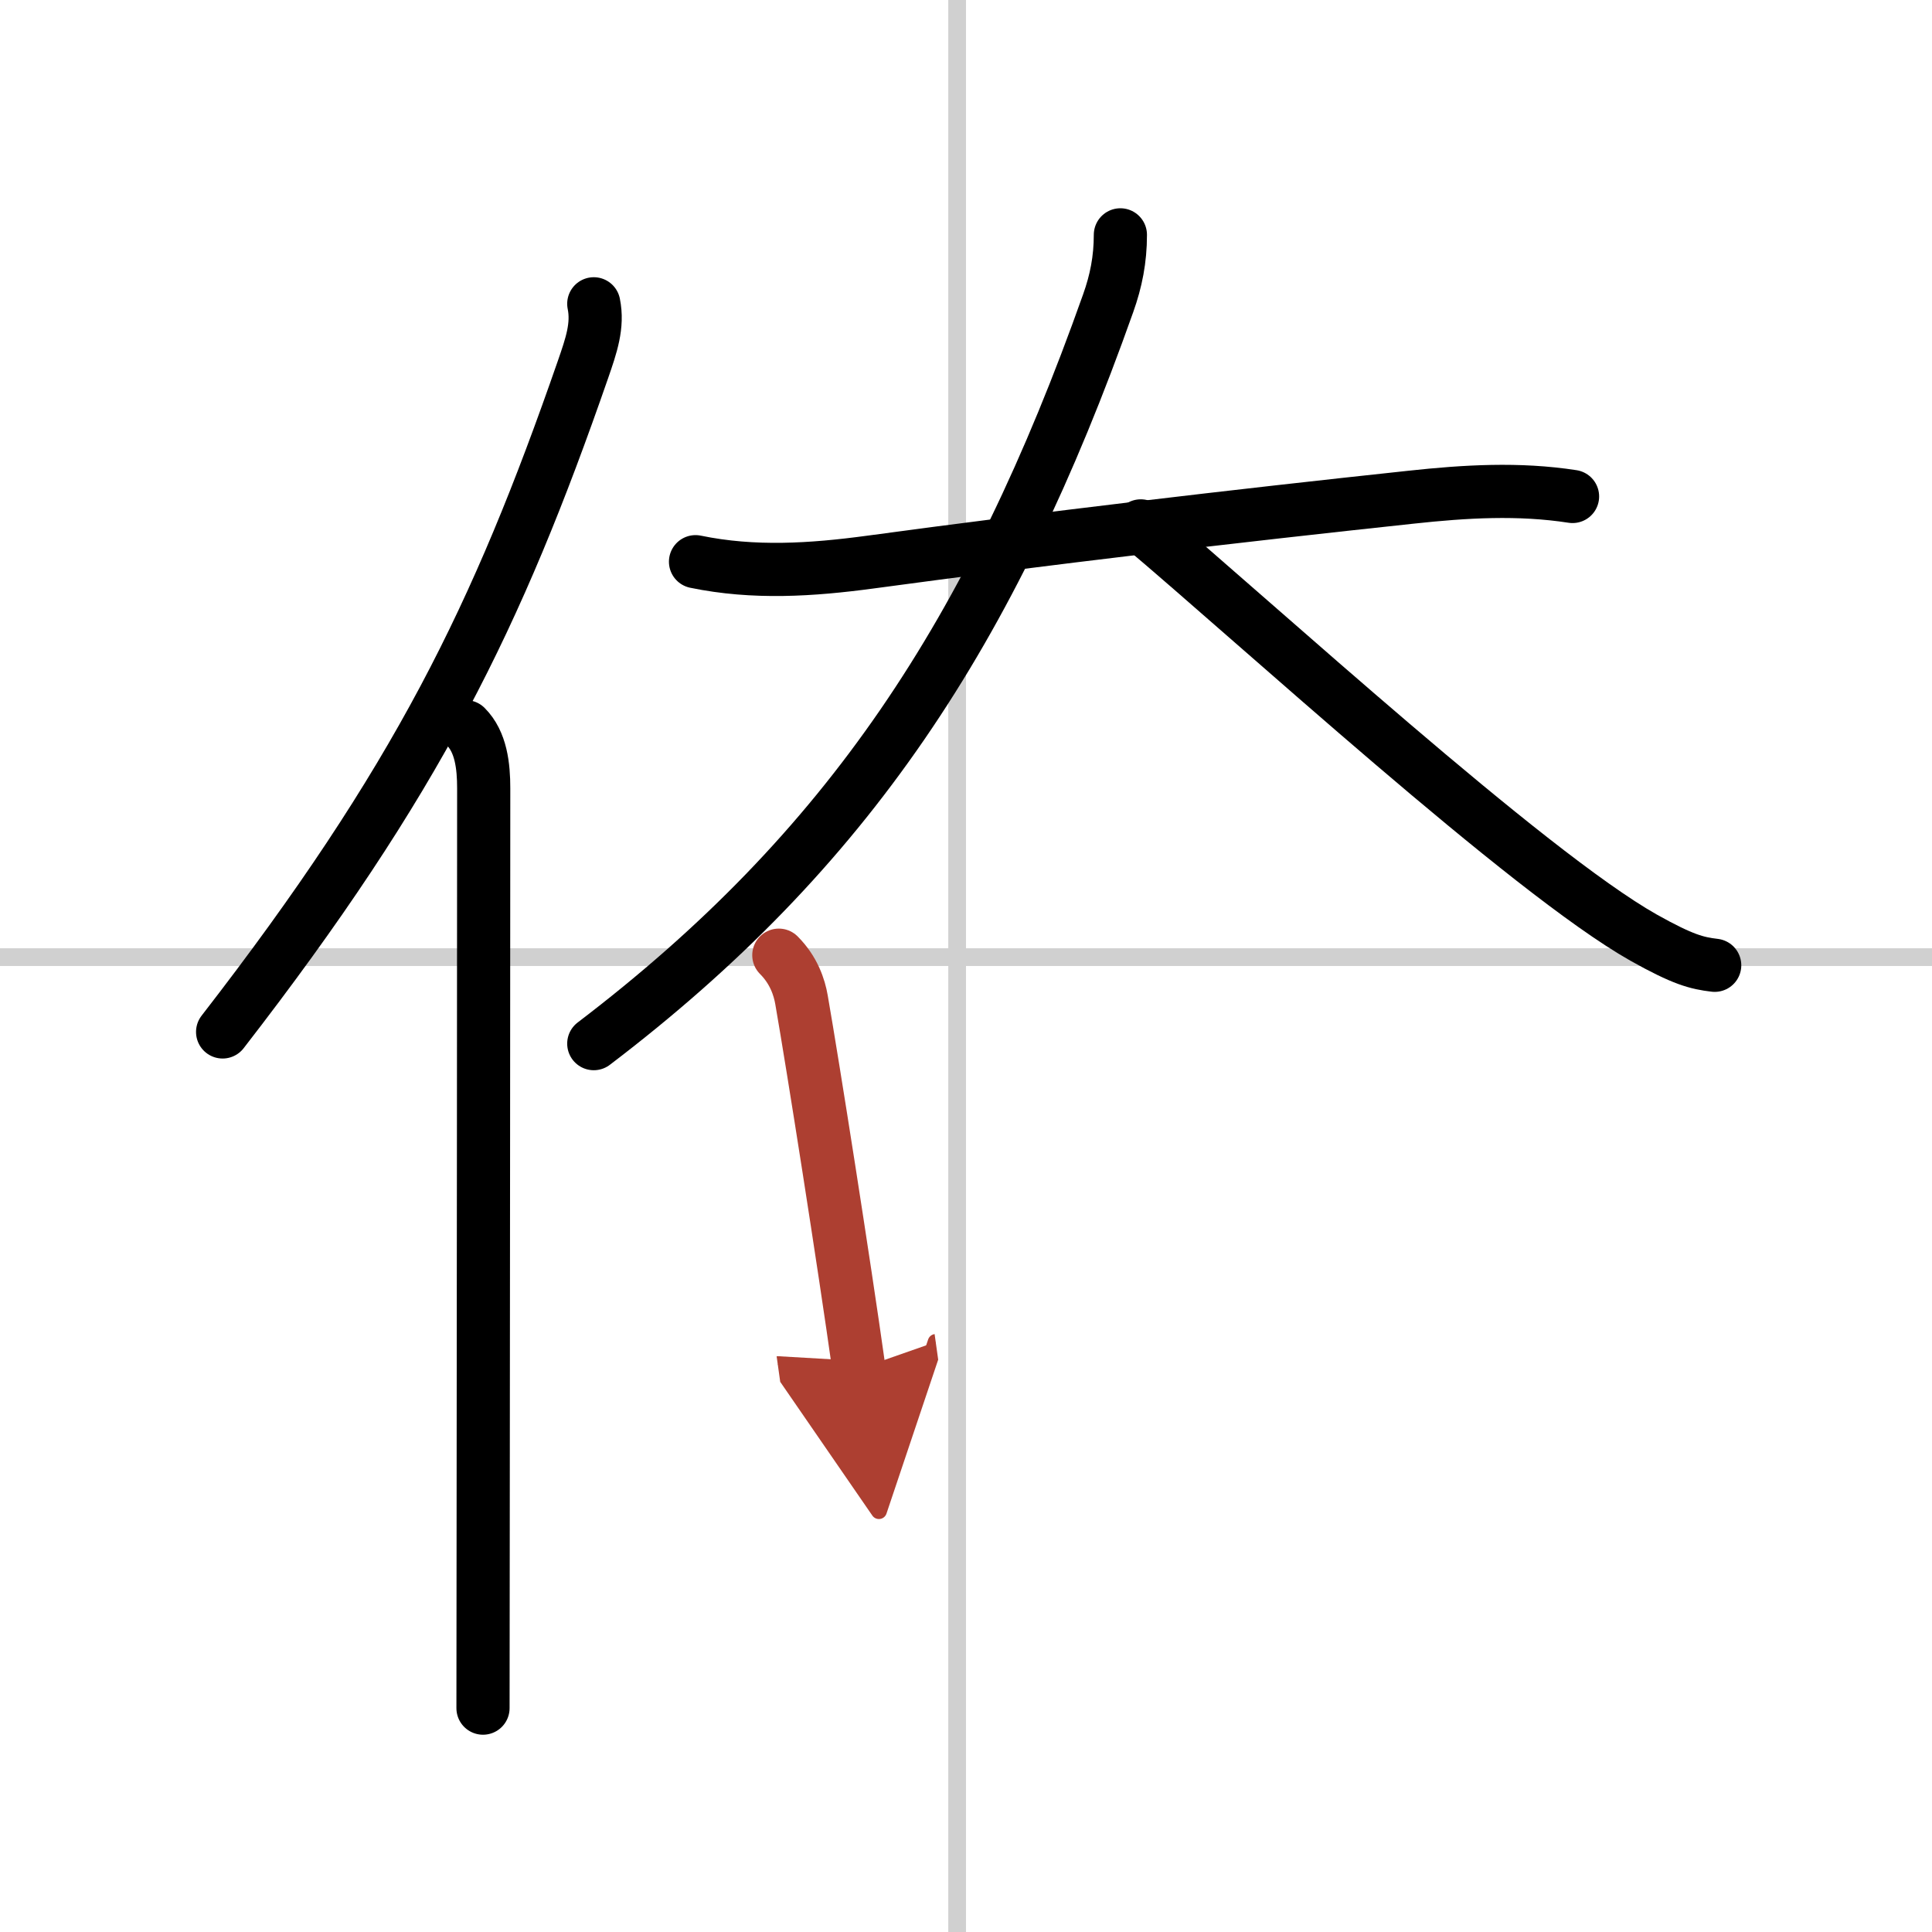 <svg width="400" height="400" viewBox="0 0 109 109" xmlns="http://www.w3.org/2000/svg"><defs><marker id="a" markerWidth="4" orient="auto" refX="1" refY="5" viewBox="0 0 10 10"><polyline points="0 0 10 5 0 10 1 5" fill="#ad3f31" stroke="#ad3f31"/></marker></defs><g fill="none" stroke="#000" stroke-linecap="round" stroke-linejoin="round" stroke-width="3"><rect width="100%" height="100%" fill="#fff" stroke="#fff"/><line x1="54" x2="54" y2="109" stroke="#d0d0d0" stroke-width="1"/><line x2="109" y1="54" y2="54" stroke="#d0d0d0" stroke-width="1"/><path d="m33.5 17.14c0.25 1.23-0.14 2.35-0.61 3.71-4.83 13.91-9.35 23.2-20.33 37.37"/><path d="m26.28 41c0.86 0.86 1.01 2.22 1.01 3.48 0 9.66-0.02 28.75-0.03 41.52 0 4.44-0.01 8.12-0.01 10.37"/><path d="m39.24 31.69c3.29 0.68 6.55 0.47 9.88 0.02 9.88-1.34 20.5-2.59 30.5-3.66 3.05-0.33 6.06-0.51 9.1-0.04"/><path d="m63.21 13.25c0 1.38-0.24 2.6-0.69 3.86-6.59 18.59-14.7 30.87-29.02 41.77"/><path d="m64.36 29.67c6.55 5.51 21.83 19.54 28.37 23.23 2.23 1.25 3 1.44 4.01 1.56"/><path d="m43.94 53.89c0.84 0.84 1.16 1.81 1.28 2.52 0.65 3.72 2.4 14.84 3.24 20.82" marker-end="url(#a)" stroke="#ad3f31"/></g></svg>
